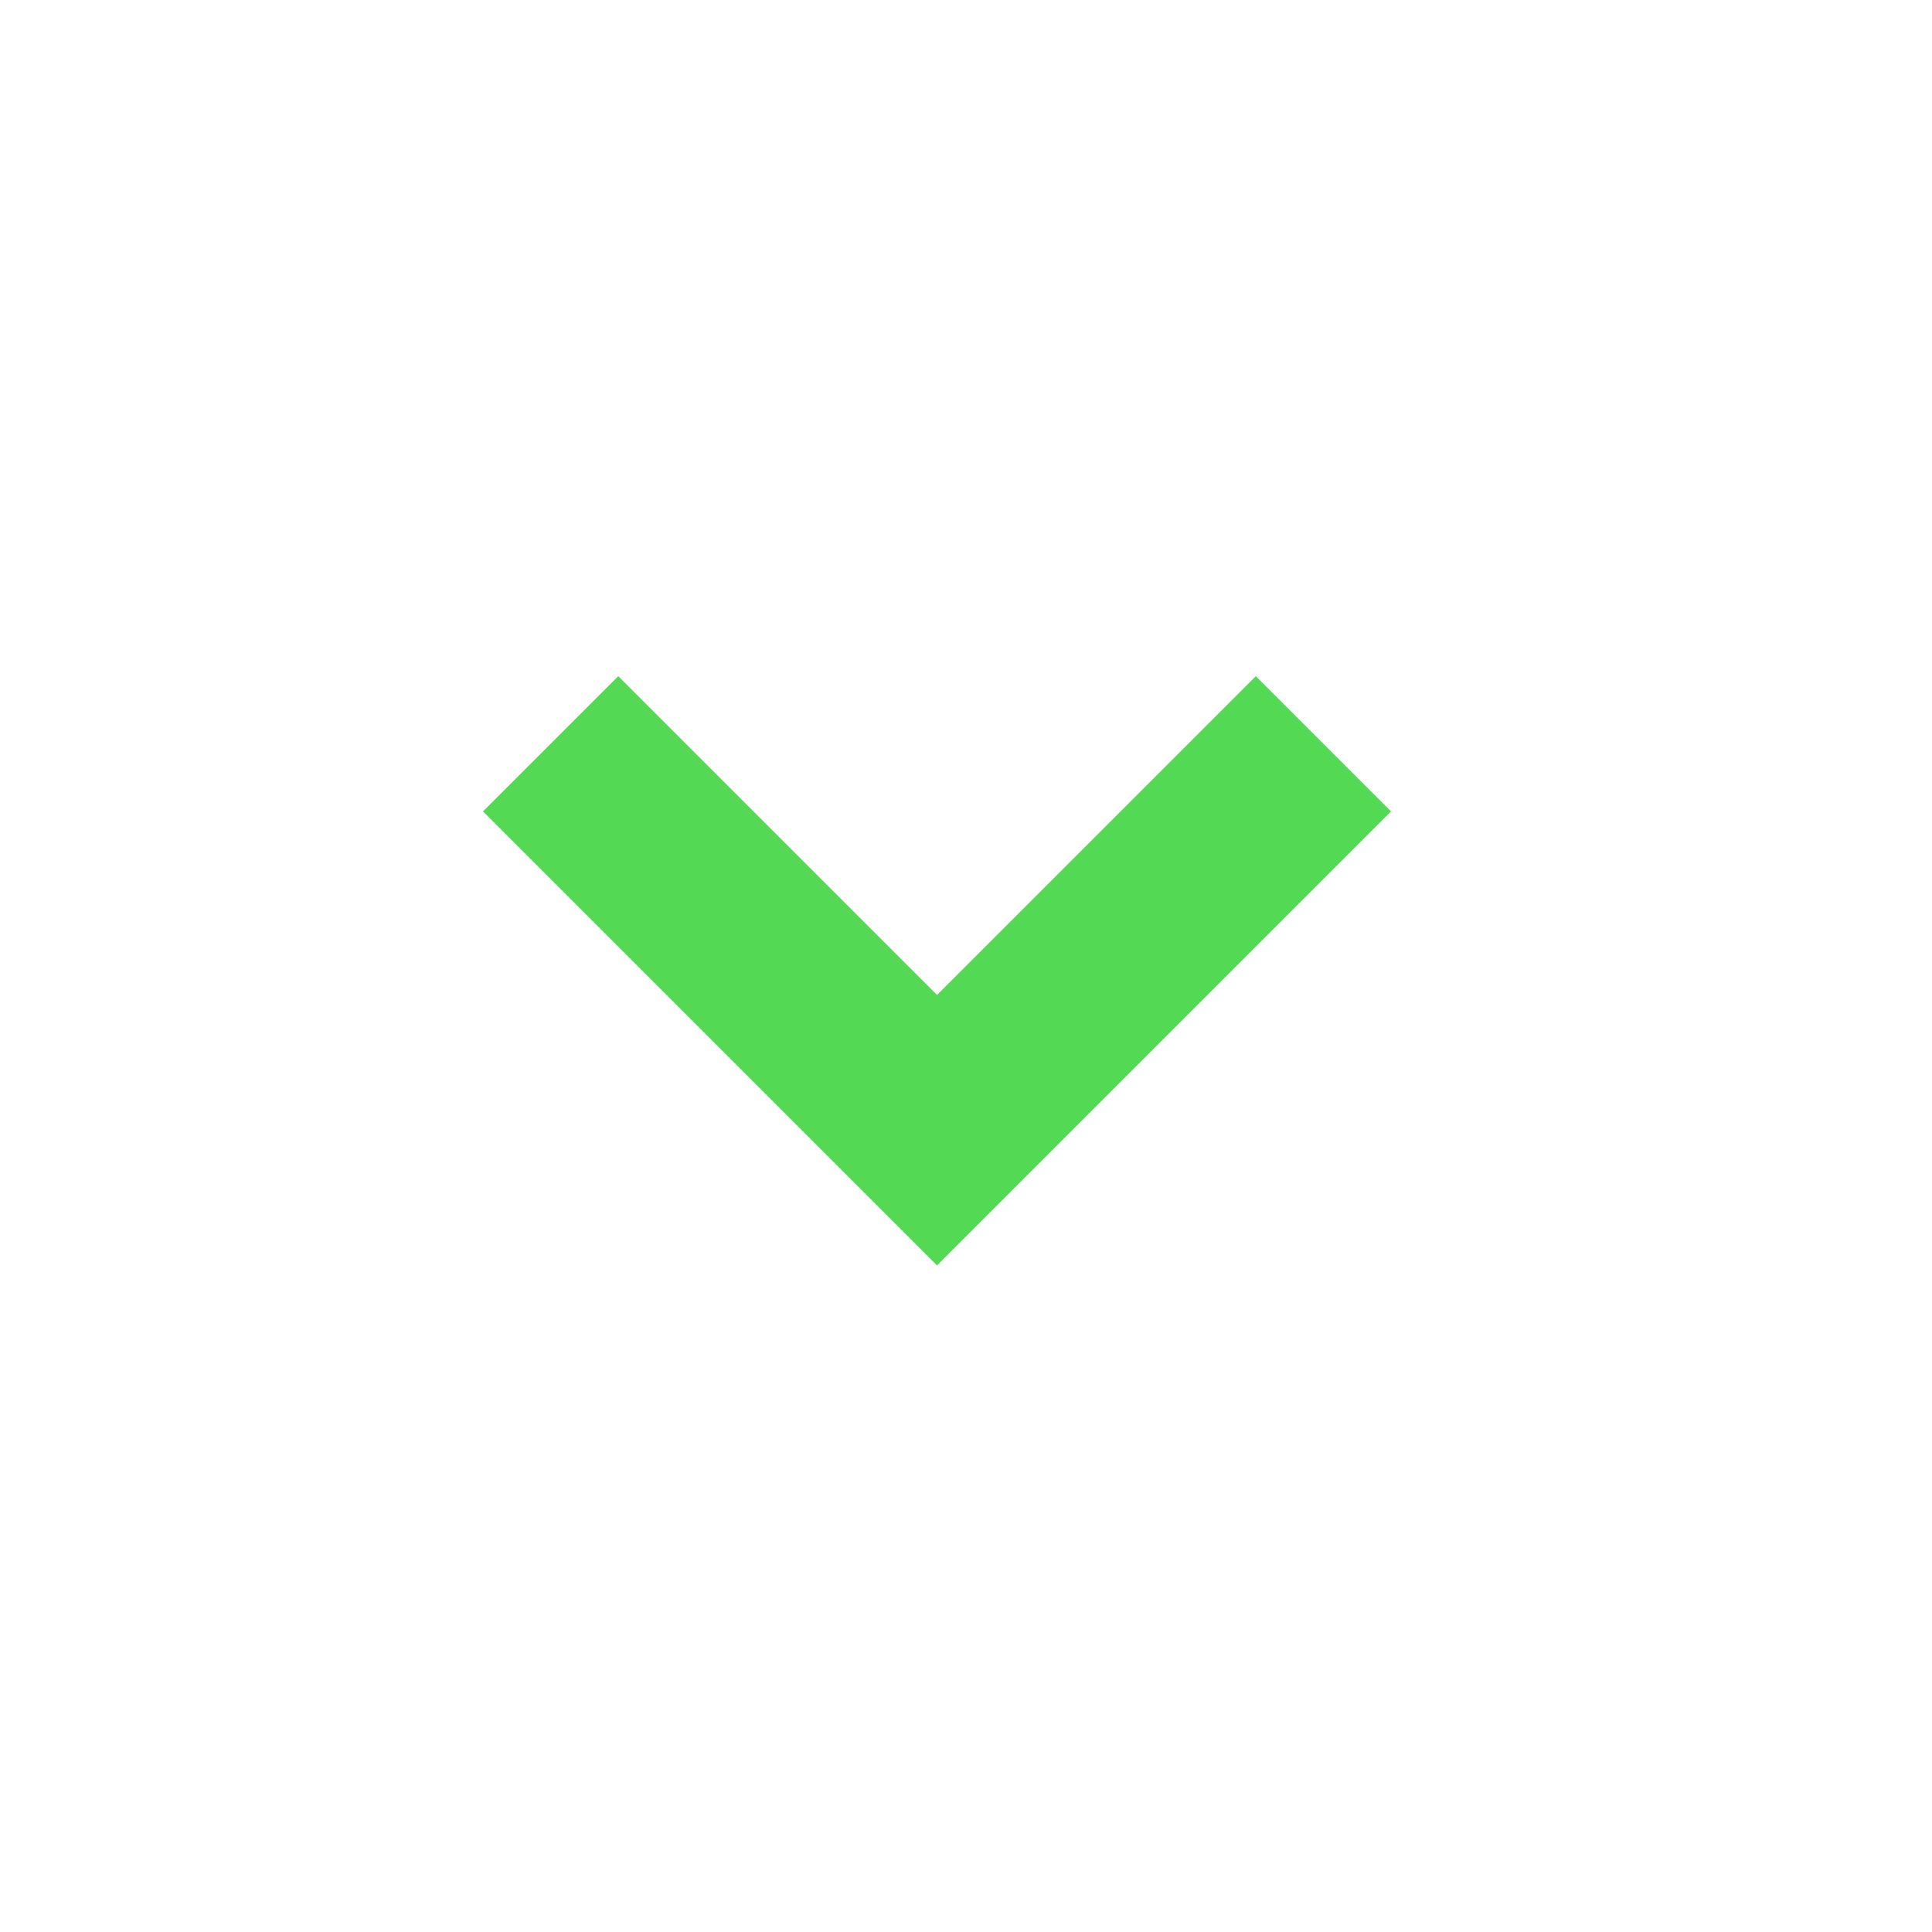 <svg xmlns="http://www.w3.org/2000/svg" xmlns:xlink="http://www.w3.org/1999/xlink" width="20" height="20" viewBox="0 0 20 20">
  <defs>
    <clipPath id="clip-path">
      <rect width="10" height="10" fill="none"/>
    </clipPath>
    <clipPath id="clip-Artboard_1">
      <rect width="20" height="20"/>
    </clipPath>
  </defs>
  <g id="Artboard_1" data-name="Artboard – 1" clip-path="url(#clip-Artboard_1)">
    <g id="Arrow_Small_Down_1" data-name="Arrow Small Down – 1" transform="translate(5 5)" clip-path="url(#clip-path)">
      <path id="Path_36" data-name="Path 36" d="M6.7,8.1,2,3.4,3.4,2,6.7,5.3,10,2l1.4,1.4Z" transform="translate(-2)" fill="#54d954"/>
      <rect id="Rectangle_1467" data-name="Rectangle 1467" width="10" height="10" fill="none"/>
    </g>
  </g>
</svg>
